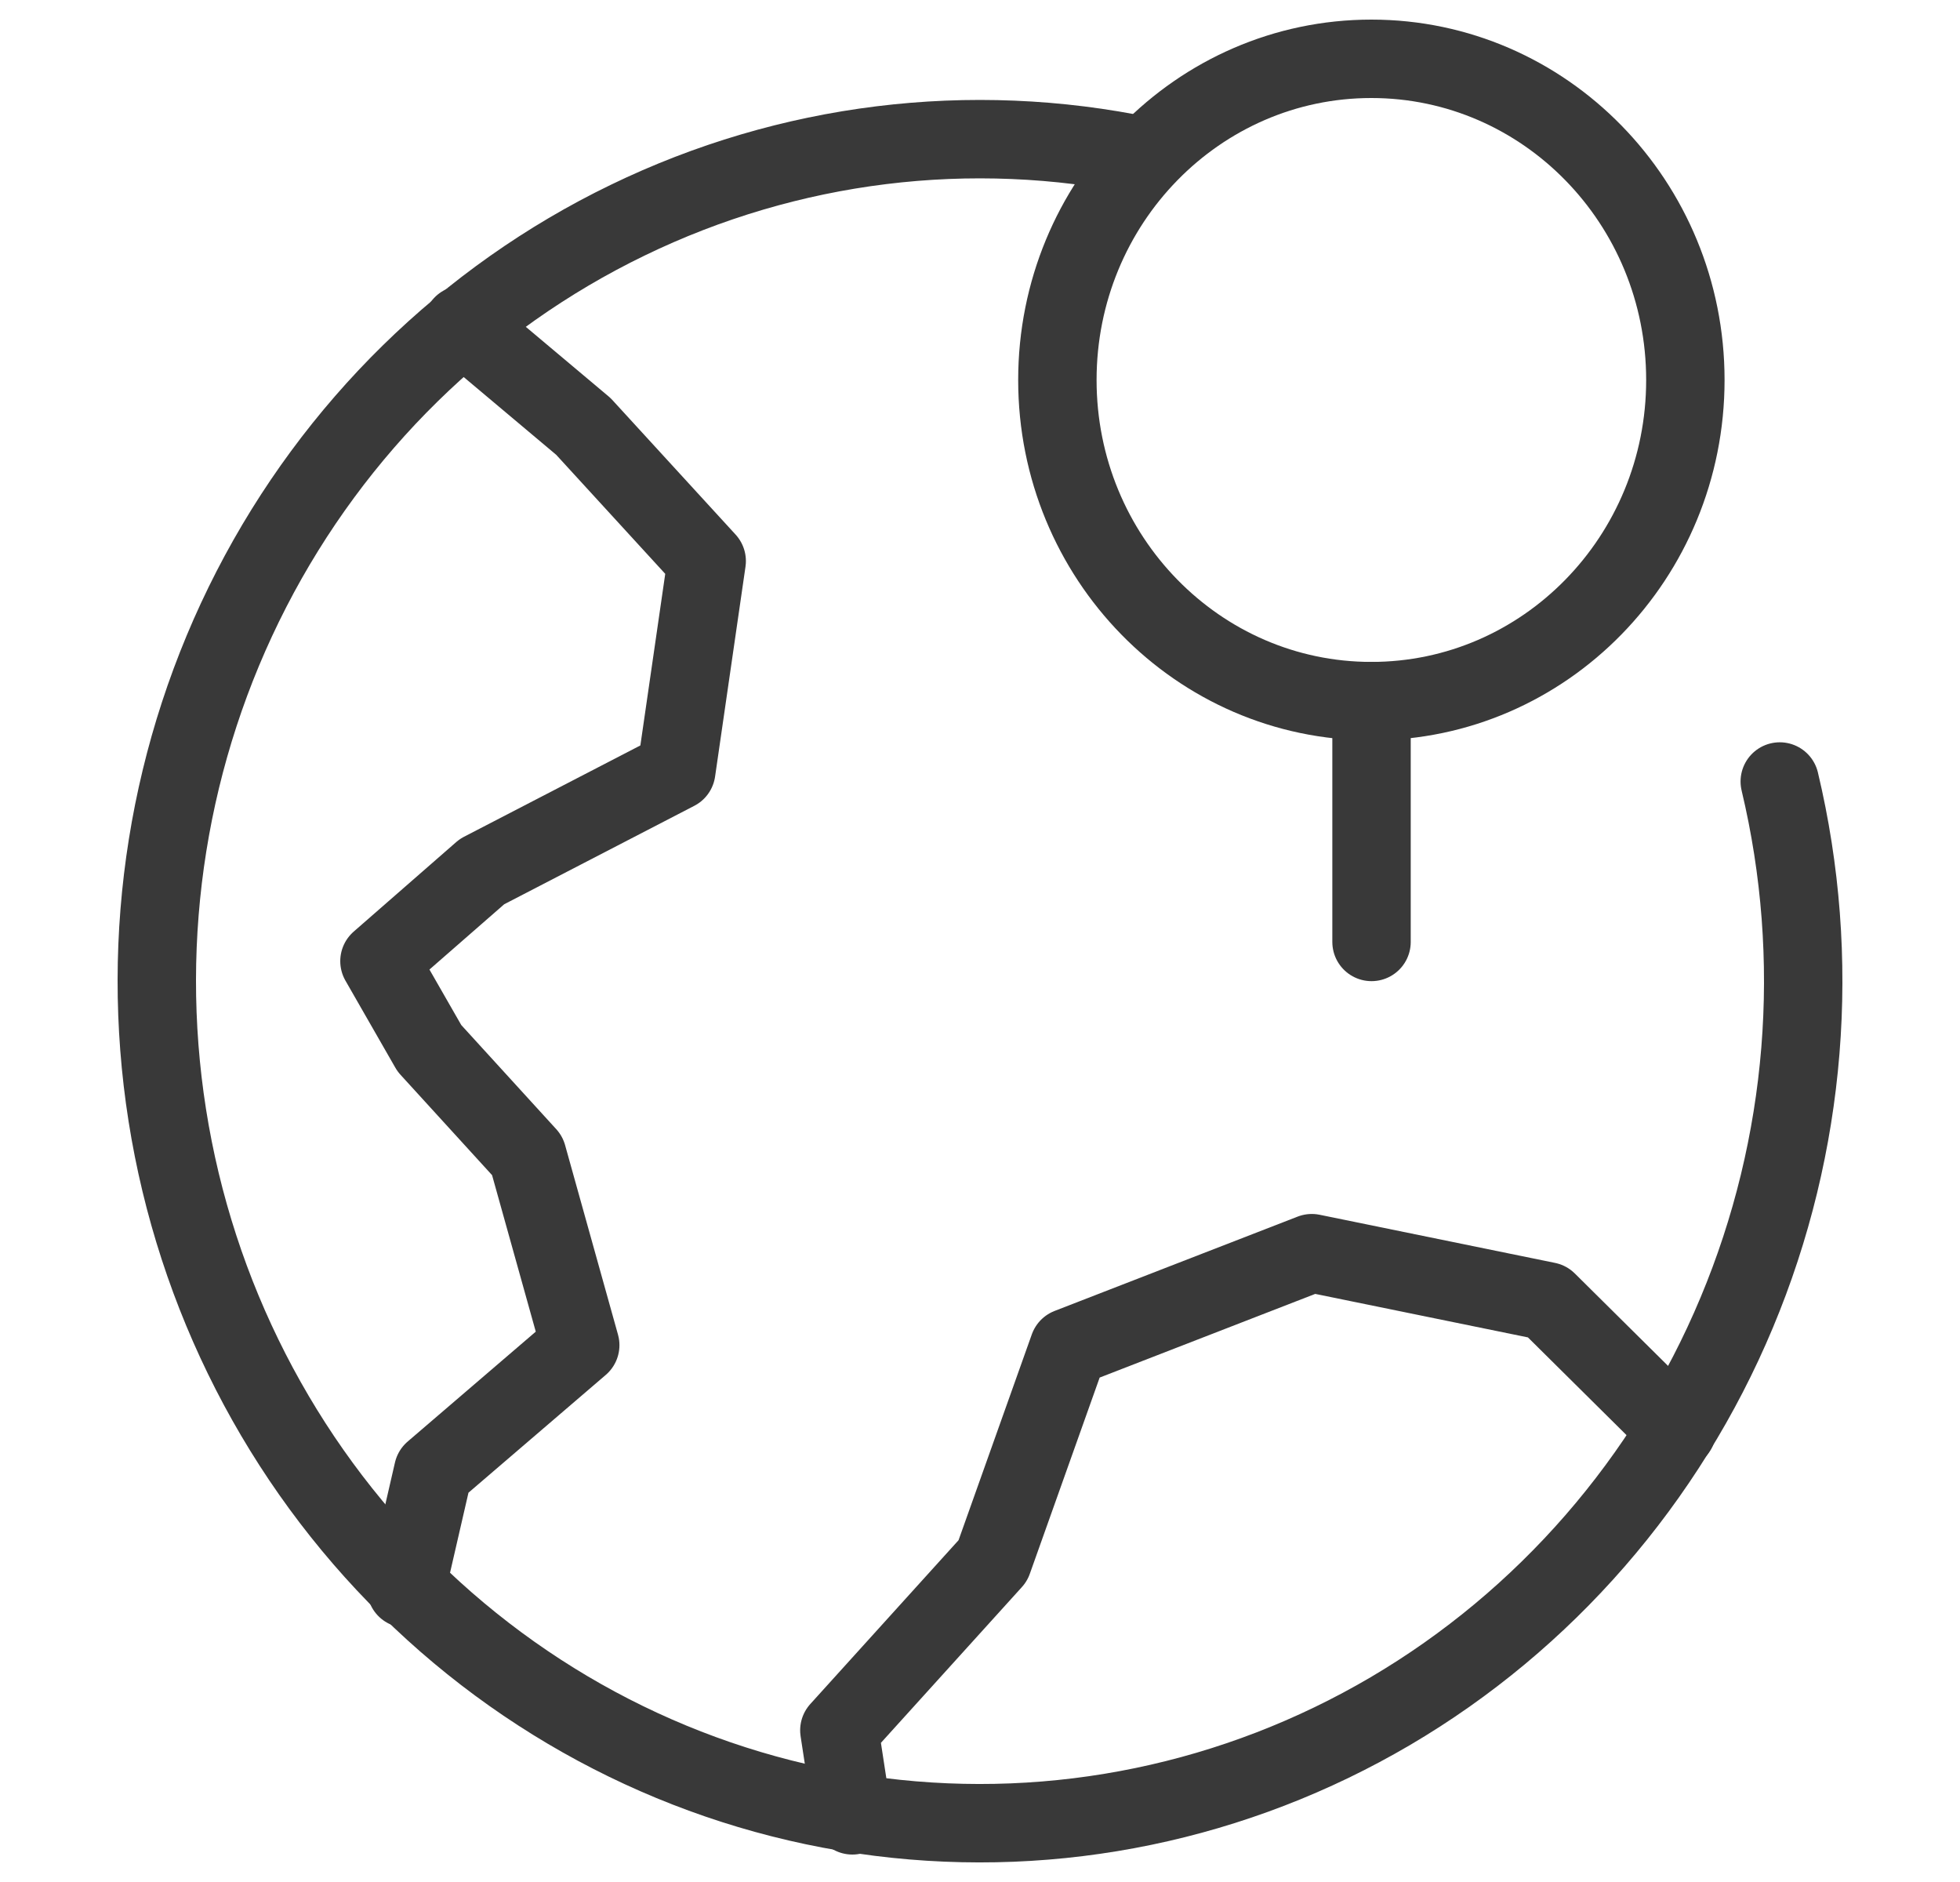 <svg width="25" height="24" viewBox="0 0 25 24" fill="none" xmlns="http://www.w3.org/2000/svg">
      <path
        d="M5.9 4.143L7.441 5.438L9.014 7.155L8.626 9.832L6.148 11.115L4.84 12.257L5.477 13.368L6.726 14.737L7.401 17.154L5.525 18.763L5.181 20.257"
        stroke="#393939"
        stroke-miterlimit="10"
        stroke-linecap="round"
        stroke-linejoin="round"
      />
      <path
        d="M10.872 23.15L10.706 22.066L12.664 19.903L13.632 17.184L16.732 15.981L19.735 16.595L21.39 18.235"
        stroke="#393939"
        stroke-miterlimit="10"
        stroke-linecap="round"
        stroke-linejoin="round"
      />
      <path
        d="M22.701 9.966C23.24 12.225 23.047 14.603 22.151 16.741C21.256 18.879 19.705 20.662 17.734 21.821C15.762 22.98 13.475 23.454 11.218 23.17C8.96 22.886 6.854 21.86 5.216 20.246C3.578 18.633 2.496 16.519 2.134 14.223C1.772 11.926 2.148 9.572 3.207 7.513C4.266 5.455 5.95 3.803 8.006 2.808C10.061 1.812 12.377 1.526 14.605 1.993"
        stroke="#393939"
        stroke-miterlimit="10"
        stroke-linecap="round"
        stroke-linejoin="round"
      />
      <path d="M17.494 8.941V12.012" stroke="#393939" stroke-miterlimit="10" stroke-linecap="round" stroke-linejoin="round" />
      <path
        d="M17.492 8.941C19.704 8.941 21.497 7.108 21.497 4.846C21.497 2.584 19.704 0.75 17.492 0.75C15.28 0.75 13.487 2.584 13.487 4.846C13.487 7.108 15.28 8.941 17.492 8.941Z"
        stroke="#393939"
        stroke-miterlimit="10"
        stroke-linecap="round"
        stroke-linejoin="round"
      />
    </svg>